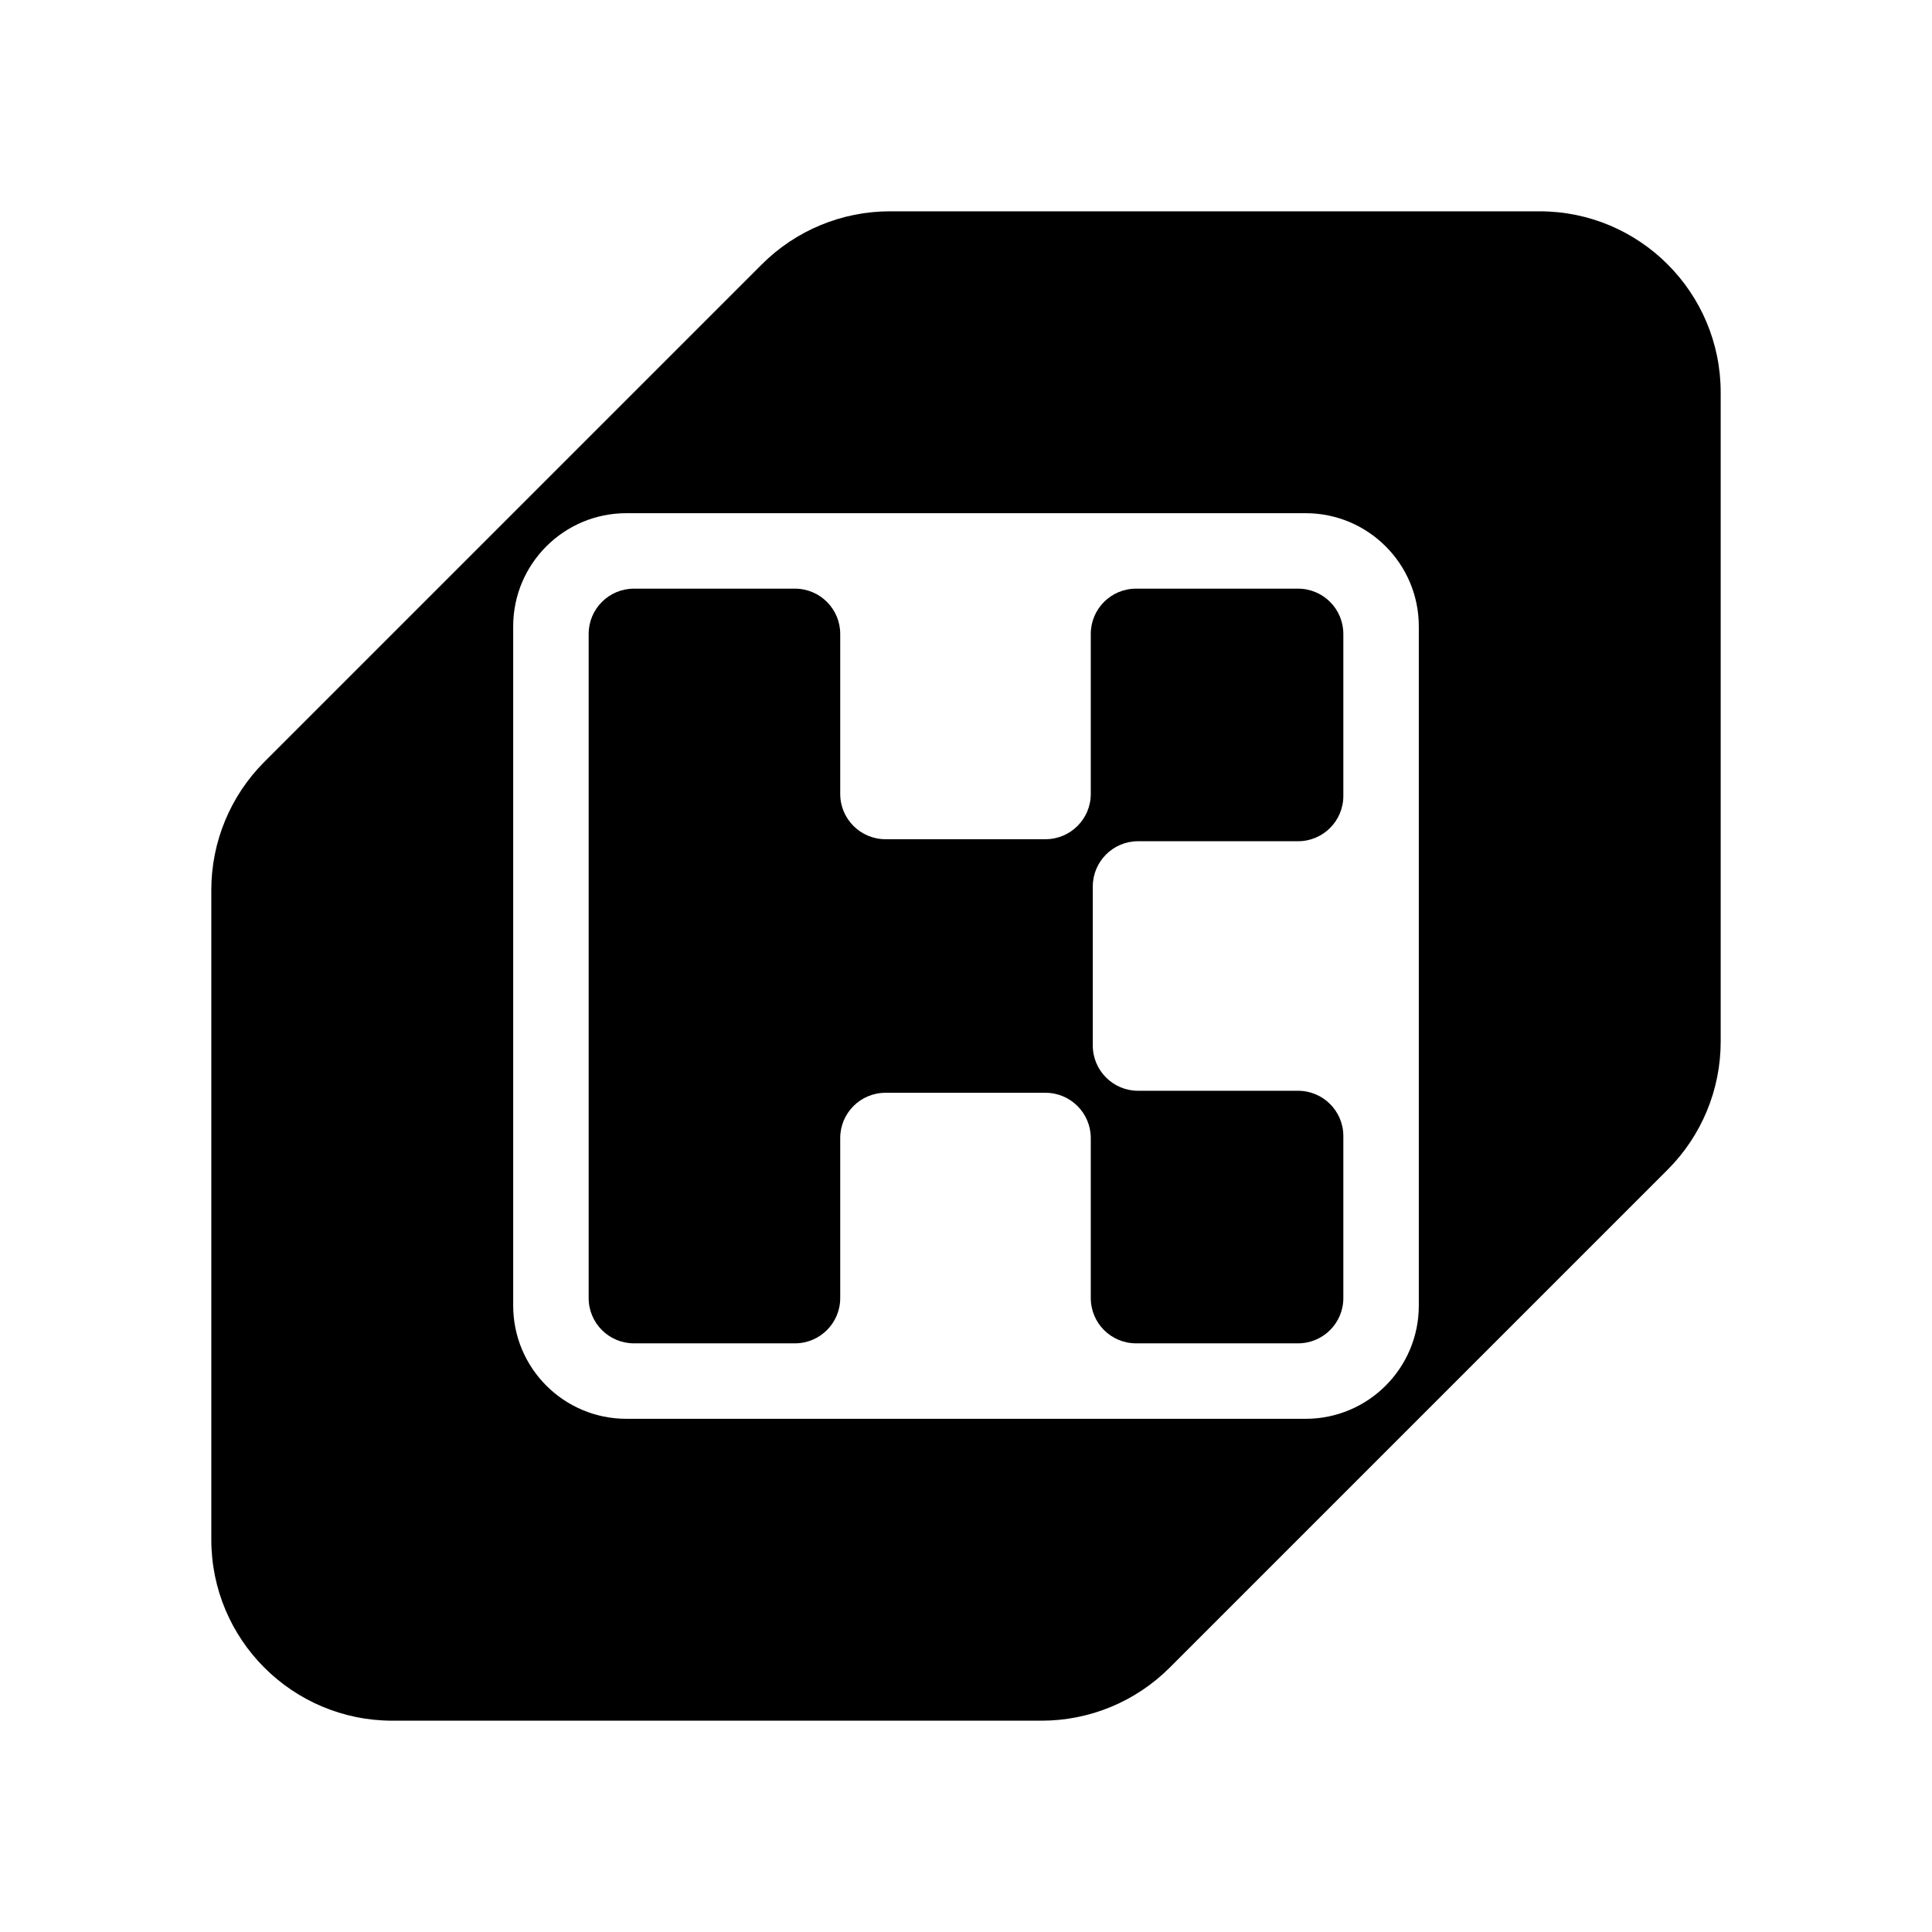 <svg width="1280" height="1280" viewBox="0 0 1280 1280" fill="none" xmlns="http://www.w3.org/2000/svg">
<path fill-rule="evenodd" clip-rule="evenodd" d="M175.147 504.744C152.643 527.249 140 557.771 140 589.597V1020C140 1086.27 193.726 1140 260 1140H690.098C721.924 1140 752.447 1127.36 774.951 1104.85L1104.85 774.951C1127.36 752.446 1140 721.924 1140 690.098V260C1140 193.726 1086.27 140 1020 140H589.597C557.771 140 527.249 152.643 504.744 175.147L175.147 504.744ZM415 340C373.579 340 340 373.579 340 415V865C340 906.421 373.579 940 415 940H865C906.421 940 940 906.421 940 865V415C940 373.579 906.421 340 865 340H415Z" fill="black"/>
<path fill-rule="evenodd" clip-rule="evenodd" d="M390 420C390 403.431 403.431 390 420 390H526.667C543.235 390 556.667 403.431 556.667 420V526C556.667 542.569 570.098 556 586.667 556H692.667C709.235 556 722.667 542.569 722.667 526V420C722.667 403.431 736.098 390 752.667 390H860C876.569 390 890 403.431 890 420V527.333C890 543.902 876.569 557.333 860 557.333H754C737.431 557.333 724 570.765 724 587.333V692.667C724 709.235 737.431 722.667 754 722.667H860C876.569 722.667 890 736.098 890 752.667V860C890 876.569 876.569 890 860 890H752.667C736.098 890 722.667 876.569 722.667 860V754C722.667 737.431 709.235 724 692.667 724H586.667C570.098 724 556.667 737.431 556.667 754V860C556.667 876.569 543.235 890 526.667 890H420C403.431 890 390 876.569 390 860V420Z" fill="black"/>
</svg>
